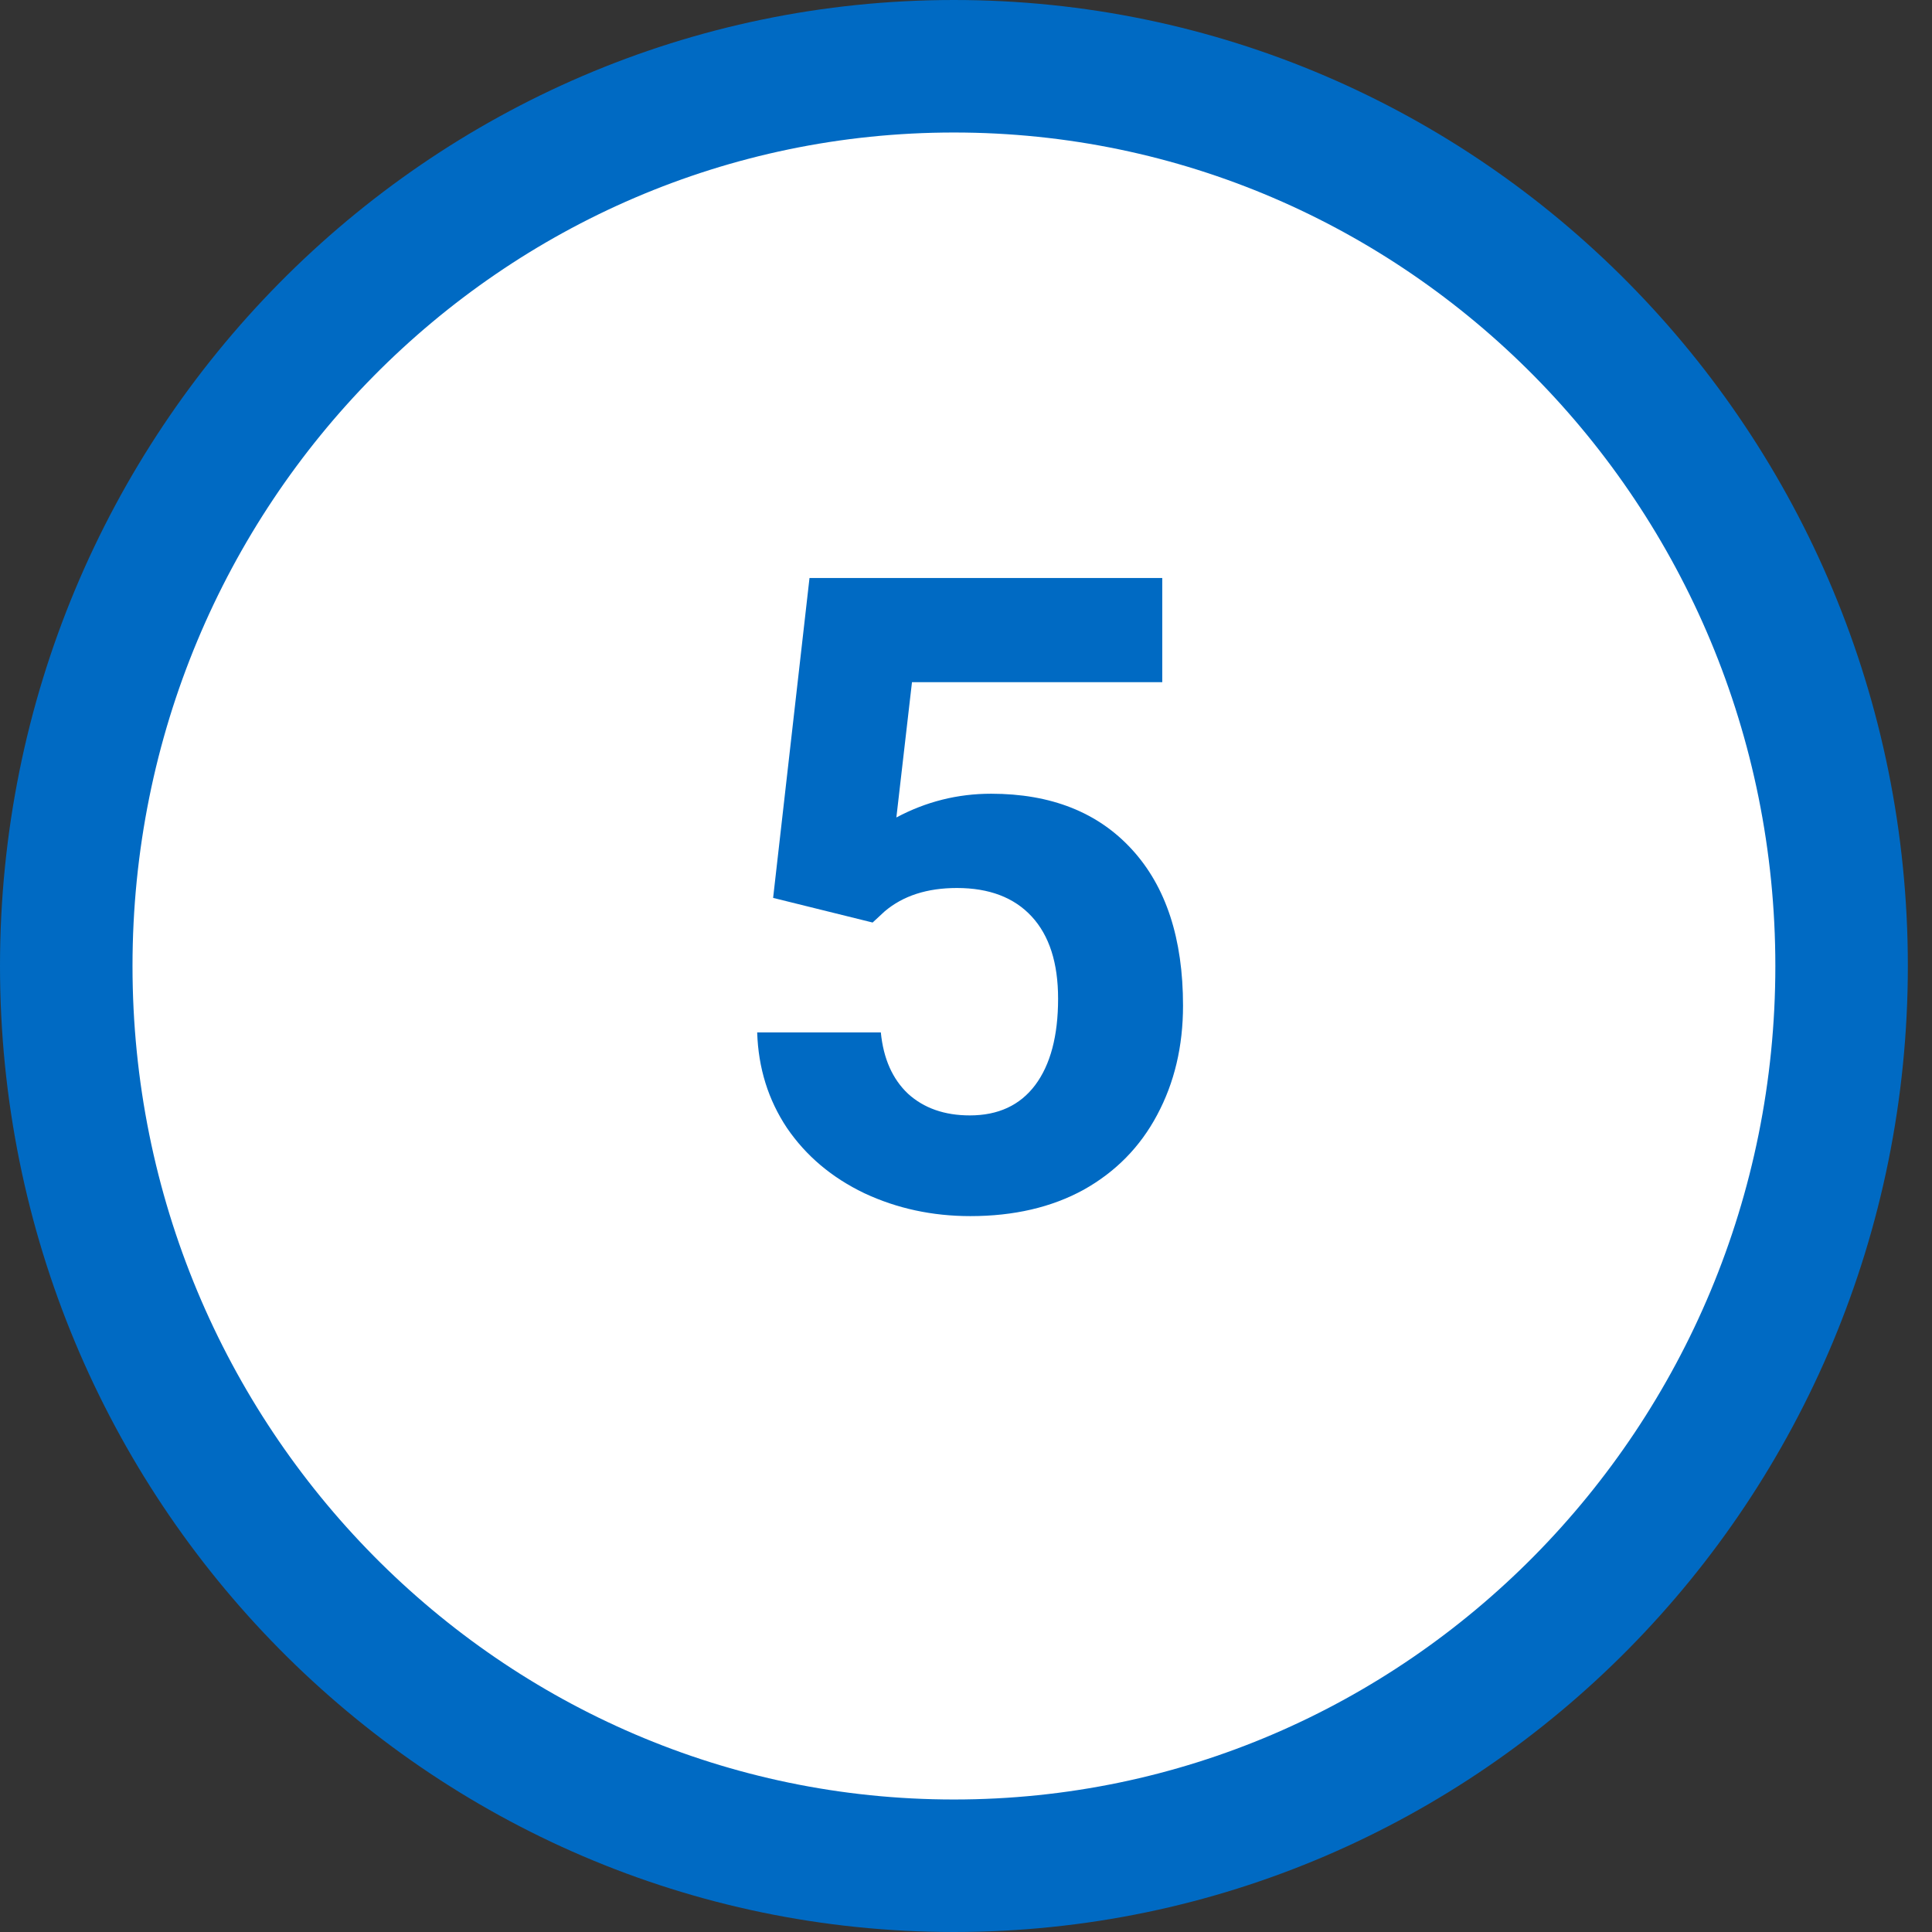 <svg width="24" height="24" viewBox="0 0 24 24" fill="none" xmlns="http://www.w3.org/2000/svg">
<rect x="0" y="0" width="24" height="24" fill="#333333" stroke="none"/>
<path d="M22.877 12C22.877 18.183 17.93 23.177 11.85 23.177C5.77 23.177 0.823 18.183 0.823 12C0.823 5.817 5.77 0.823 11.85 0.823C17.93 0.823 22.877 5.817 22.877 12Z" fill="white" stroke="#006AC3" stroke-width="1.646"/>
<path d="M9.604 11.154L10.056 7.18H14.438V8.474H11.329L11.135 10.155C11.504 9.958 11.896 9.86 12.312 9.86C13.056 9.86 13.64 10.091 14.062 10.553C14.485 11.015 14.696 11.661 14.696 12.492C14.696 12.997 14.589 13.45 14.374 13.851C14.163 14.248 13.858 14.558 13.461 14.78C13.063 14.998 12.594 15.107 12.054 15.107C11.581 15.107 11.142 15.012 10.738 14.823C10.333 14.629 10.013 14.359 9.776 14.012C9.544 13.664 9.42 13.269 9.406 12.825H10.942C10.974 13.151 11.087 13.405 11.28 13.587C11.477 13.766 11.733 13.856 12.048 13.856C12.399 13.856 12.67 13.731 12.859 13.48C13.049 13.226 13.144 12.868 13.144 12.406C13.144 11.962 13.035 11.622 12.816 11.385C12.598 11.149 12.288 11.031 11.887 11.031C11.518 11.031 11.219 11.127 10.99 11.321L10.84 11.46L9.604 11.154Z" fill="#006AC3"/>
</svg>
